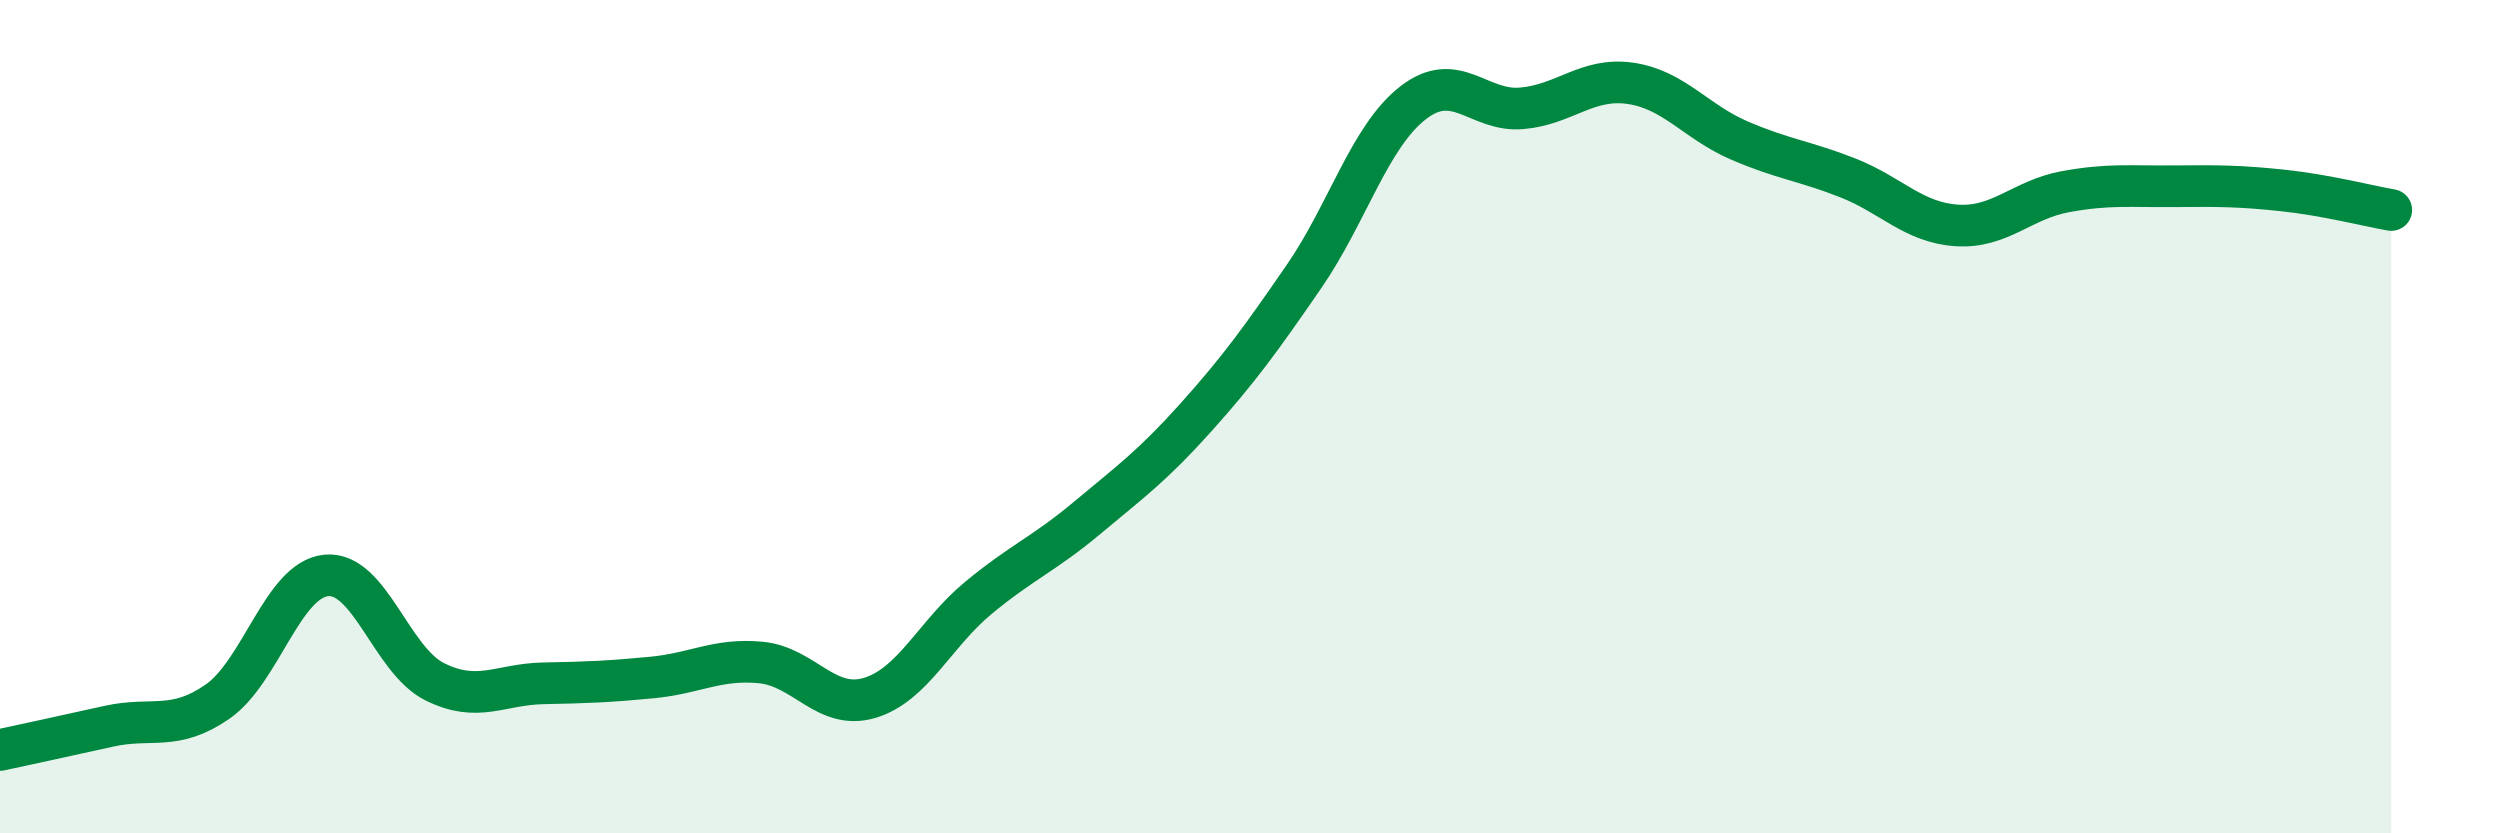 
    <svg width="60" height="20" viewBox="0 0 60 20" xmlns="http://www.w3.org/2000/svg">
      <path
        d="M 0,18 C 0.52,17.89 1.57,17.66 2.61,17.43 C 3.65,17.2 4.18,17.56 5.22,16.84 C 6.26,16.12 6.79,13.91 7.83,13.81 C 8.87,13.71 9.39,15.84 10.43,16.36 C 11.47,16.88 12,16.42 13.04,16.4 C 14.08,16.38 14.61,16.36 15.65,16.26 C 16.69,16.16 17.22,15.8 18.26,15.9 C 19.3,16 19.83,17.06 20.87,16.75 C 21.91,16.44 22.44,15.21 23.48,14.35 C 24.52,13.49 25.05,13.3 26.09,12.43 C 27.13,11.56 27.66,11.18 28.7,10.02 C 29.74,8.86 30.26,8.14 31.3,6.63 C 32.34,5.12 32.87,3.28 33.91,2.47 C 34.95,1.66 35.48,2.69 36.52,2.6 C 37.56,2.51 38.09,1.85 39.13,2 C 40.17,2.15 40.7,2.92 41.74,3.37 C 42.78,3.82 43.31,3.86 44.35,4.27 C 45.39,4.68 45.92,5.34 46.96,5.41 C 48,5.48 48.53,4.79 49.57,4.6 C 50.61,4.41 51.13,4.48 52.17,4.47 C 53.21,4.46 53.74,4.46 54.78,4.57 C 55.82,4.68 56.87,4.95 57.39,5.04L57.39 20L0 20Z"
        fill="#008740"
        opacity="0.1"
        stroke-linecap="round"
        stroke-linejoin="round"
      />
      <path
        d="M 0,18 C 0.52,17.89 1.57,17.66 2.61,17.43 C 3.65,17.2 4.18,17.56 5.22,16.84 C 6.26,16.12 6.79,13.91 7.83,13.81 C 8.87,13.71 9.39,15.84 10.43,16.36 C 11.47,16.88 12,16.42 13.04,16.4 C 14.08,16.38 14.61,16.36 15.65,16.26 C 16.69,16.16 17.22,15.8 18.26,15.9 C 19.3,16 19.83,17.06 20.87,16.75 C 21.91,16.44 22.44,15.21 23.48,14.35 C 24.52,13.49 25.05,13.3 26.09,12.43 C 27.13,11.56 27.66,11.18 28.7,10.02 C 29.74,8.86 30.26,8.14 31.3,6.63 C 32.34,5.12 32.87,3.28 33.91,2.47 C 34.95,1.66 35.48,2.69 36.52,2.6 C 37.56,2.51 38.09,1.85 39.13,2 C 40.17,2.15 40.7,2.92 41.74,3.37 C 42.78,3.82 43.31,3.86 44.35,4.27 C 45.39,4.68 45.92,5.34 46.96,5.41 C 48,5.48 48.53,4.79 49.57,4.6 C 50.61,4.41 51.13,4.48 52.17,4.47 C 53.21,4.46 53.74,4.46 54.78,4.57 C 55.82,4.68 56.87,4.95 57.39,5.04"
        stroke="#008740"
        stroke-width="1"
        fill="none"
        stroke-linecap="round"
        stroke-linejoin="round"
      />
    </svg>
  
